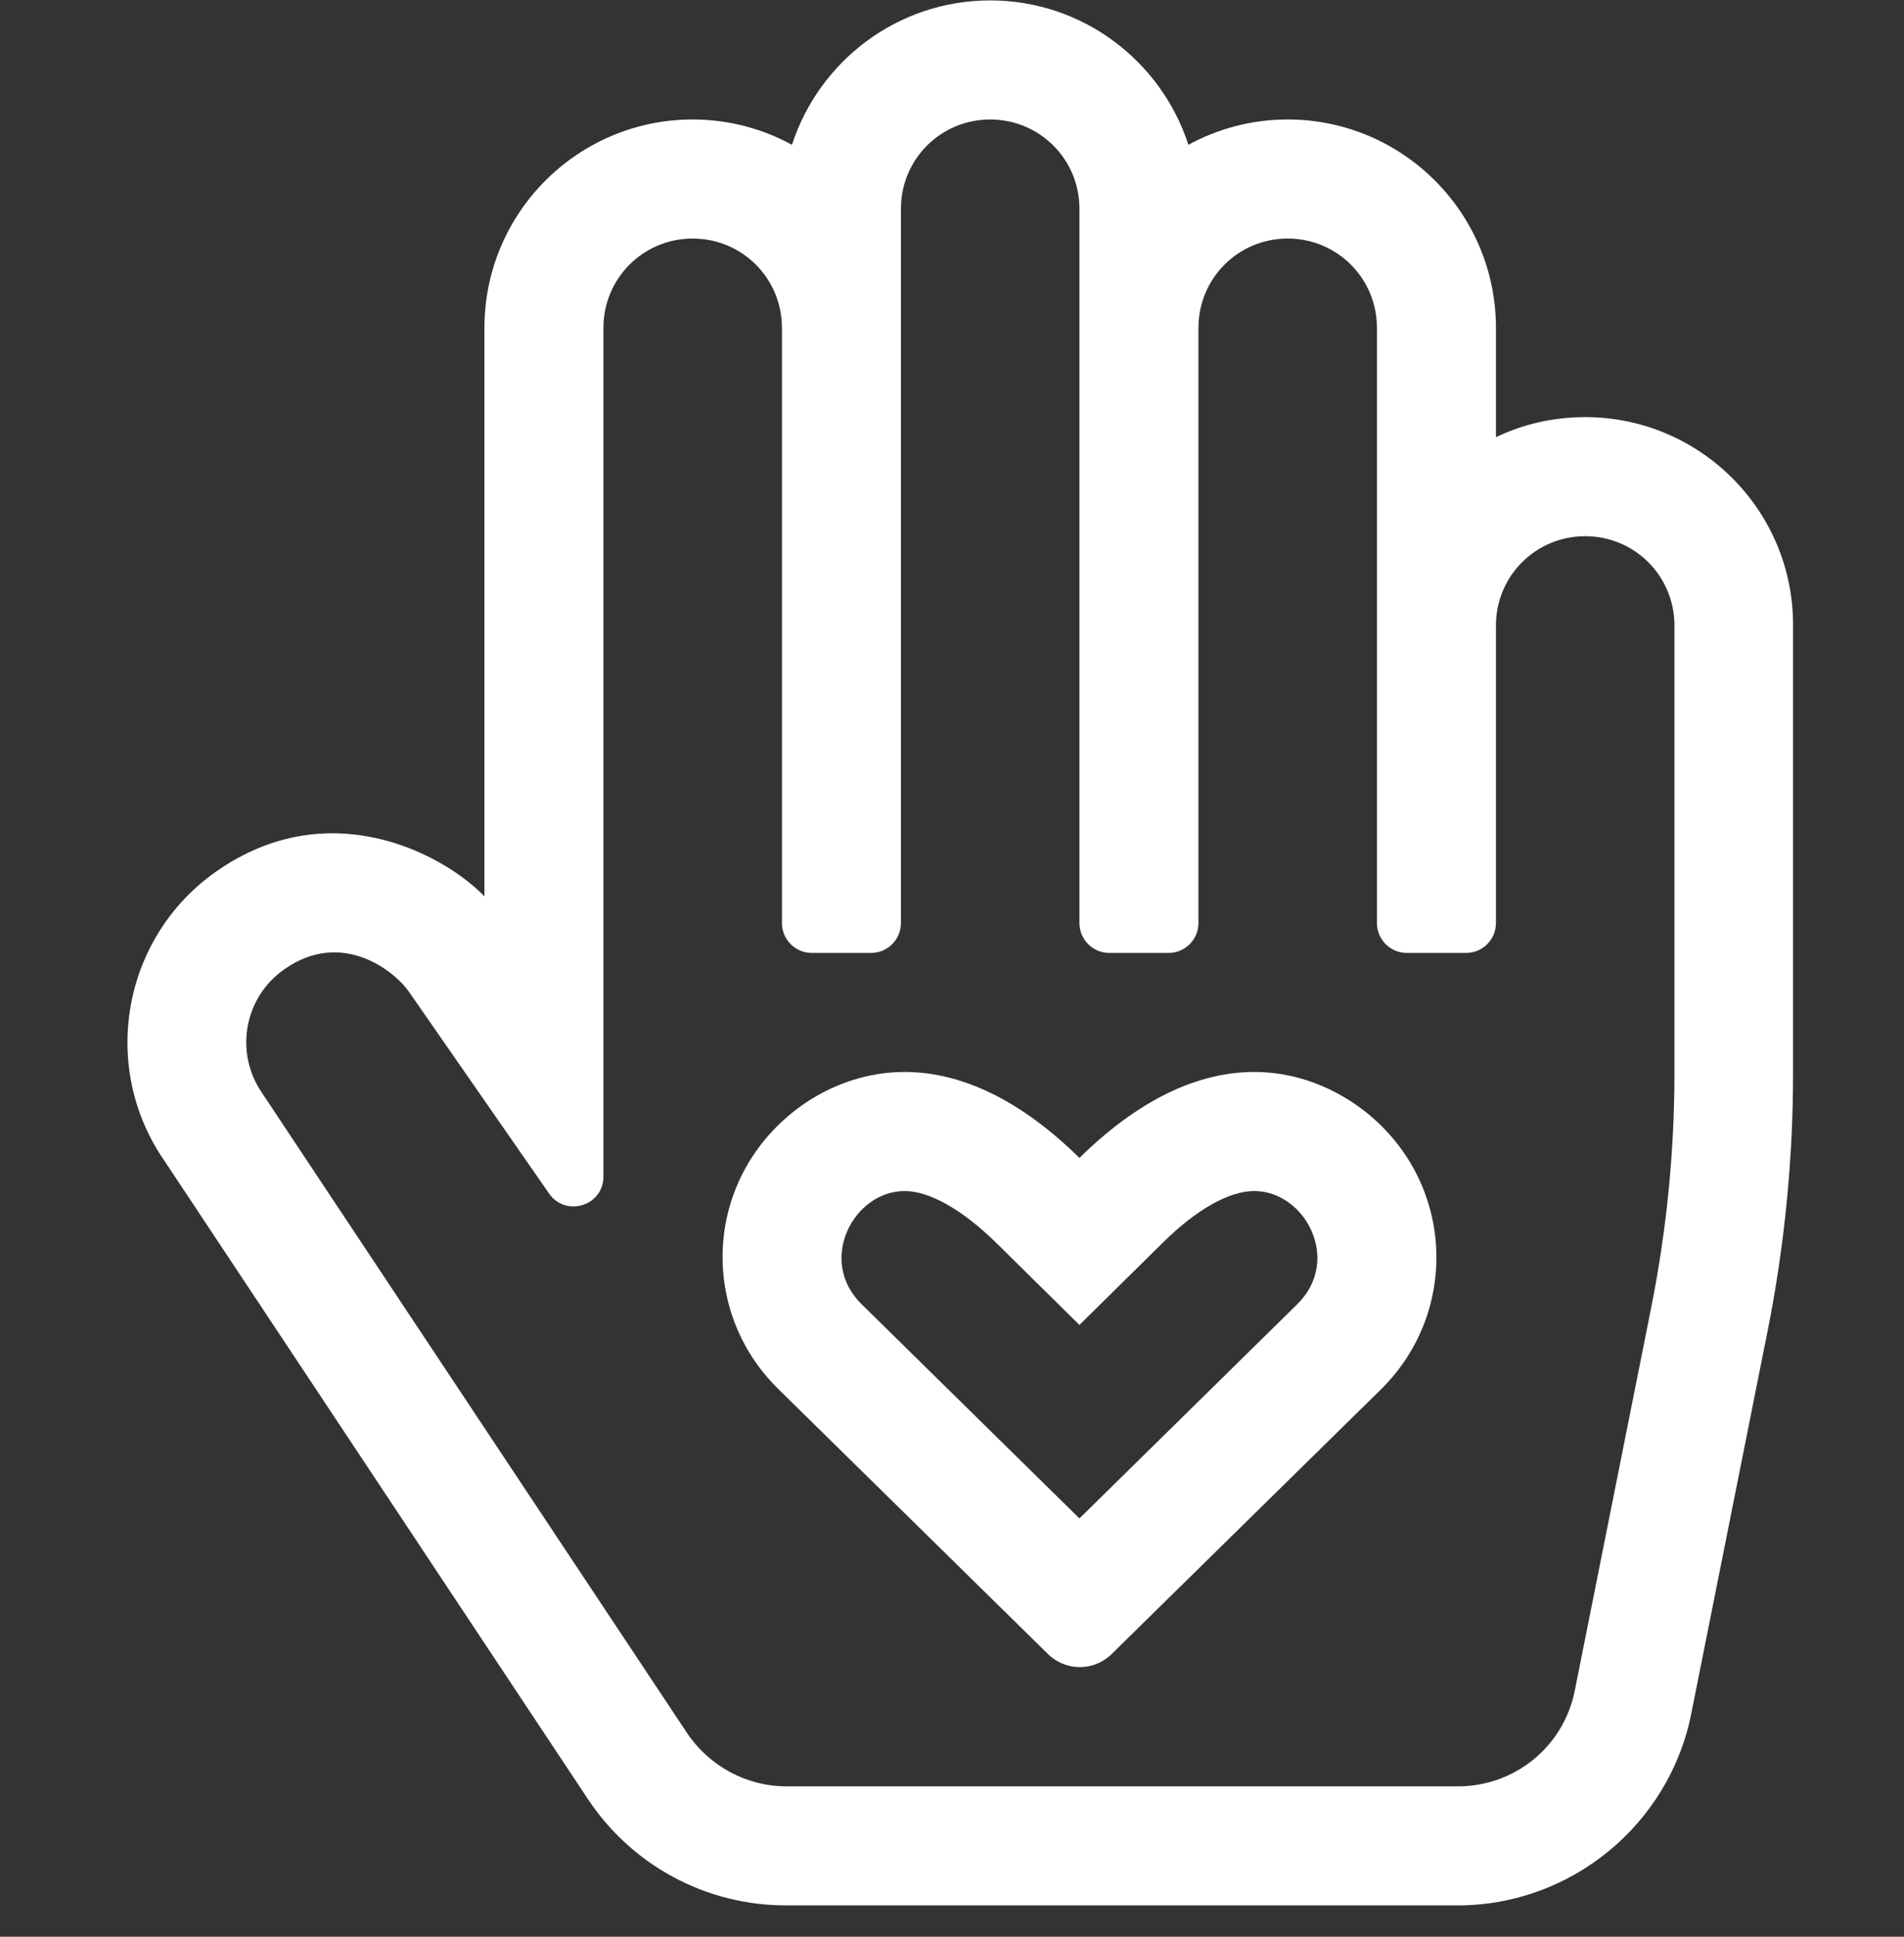 <?xml version="1.0" encoding="UTF-8"?>
<svg width="60px" height="61px" viewBox="0 0 60 61" version="1.1" xmlns="http://www.w3.org/2000/svg" xmlns:xlink="http://www.w3.org/1999/xlink">
    <rect x="0" y="0" width="60" height="61" fill="#333333" stroke="none"/>
    <title>hand-heart</title>
    <g id="Eastridge-Icons" stroke="none" stroke-width="1" fill="none" fill-rule="evenodd">
        <g id="hand-heart">
            <path d="M49.953,13.138 C48.946,13.138 47.996,13.36 47.141,13.77 L47.141,10.325 C47.141,6.704 44.199,3.763 40.578,3.763 C39.442,3.763 38.375,4.056 37.449,4.56 C36.594,1.923 34.121,0.013 31.203,0.013 C28.285,0.013 25.813,1.923 24.957,4.56 C24.031,4.056 22.965,3.763 21.828,3.763 C18.207,3.763 15.266,6.704 15.266,10.325 L15.266,28.231 C13.918,26.849 10.332,24.985 6.817,27.446 C3.852,29.52 3.125,33.622 5.199,36.587 L18.524,56.661 C19.918,58.759 22.25,60.013 24.77,60.013 L45.934,60.013 C49.496,60.013 52.59,57.481 53.293,53.989 L55.707,41.895 C56.235,39.235 56.504,36.517 56.504,33.81 L56.504,19.7 C56.516,16.079 53.574,13.138 49.953,13.138 L49.953,13.138 Z M52.766,33.798 C52.766,36.27 52.52,38.731 52.039,41.157 L49.625,53.251 C49.274,55.009 47.738,56.263 45.946,56.263 L24.781,56.263 C23.528,56.263 22.356,55.63 21.653,54.587 L8.27,34.442 C7.379,33.165 7.684,31.419 8.961,30.528 C10.813,29.228 12.477,30.645 12.875,31.22 L17.305,37.595 C17.832,38.345 19.016,37.981 19.016,37.056 L19.016,10.325 C19.016,8.767 20.27,7.513 21.828,7.513 C23.387,7.513 24.641,8.767 24.641,10.325 L24.641,29.075 C24.641,29.591 25.063,30.013 25.578,30.013 L27.453,30.013 C27.969,30.013 28.391,29.591 28.391,29.075 L28.391,6.575 C28.391,5.017 29.645,3.763 31.203,3.763 C32.762,3.763 34.016,5.017 34.016,6.575 L34.016,29.075 C34.016,29.591 34.438,30.013 34.953,30.013 L36.828,30.013 C37.344,30.013 37.766,29.591 37.766,29.075 L37.766,10.325 C37.766,8.767 39.02,7.513 40.578,7.513 C42.137,7.513 43.391,8.767 43.391,10.325 L43.391,29.075 C43.391,29.591 43.813,30.013 44.328,30.013 L46.203,30.013 C46.719,30.013 47.141,29.591 47.141,29.075 L47.141,19.7 C47.141,18.142 48.395,16.888 49.953,16.888 C51.512,16.888 52.766,18.142 52.766,19.7 L52.766,33.798 Z M43.074,35.052 C42.36,34.478 41.129,33.763 39.524,33.763 C37.988,33.763 36.102,34.419 34.016,36.47 C31.93,34.419 30.043,33.763 28.508,33.763 C26.903,33.763 25.66,34.478 24.957,35.052 C22.192,37.29 22.051,41.321 24.524,43.747 L33.031,52.103 C33.582,52.642 34.473,52.642 35.024,52.103 L43.531,43.747 C45.981,41.321 45.84,37.29 43.074,35.052 L43.074,35.052 Z M40.883,41.075 L34.016,47.825 L27.149,41.075 C25.742,39.692 26.903,37.513 28.508,37.513 C29.293,37.513 30.324,38.099 31.391,39.142 L34.016,41.731 L36.641,39.142 C37.707,38.087 38.738,37.513 39.524,37.513 C41.129,37.513 42.289,39.692 40.883,41.075 Z" id="Shape" fill="#FFFFFF" fill-rule="nonzero"></path>
            <rect id="Rectangle" x="0" y="0" width="60" height="60"></rect>
        </g>
    </g>
</svg>